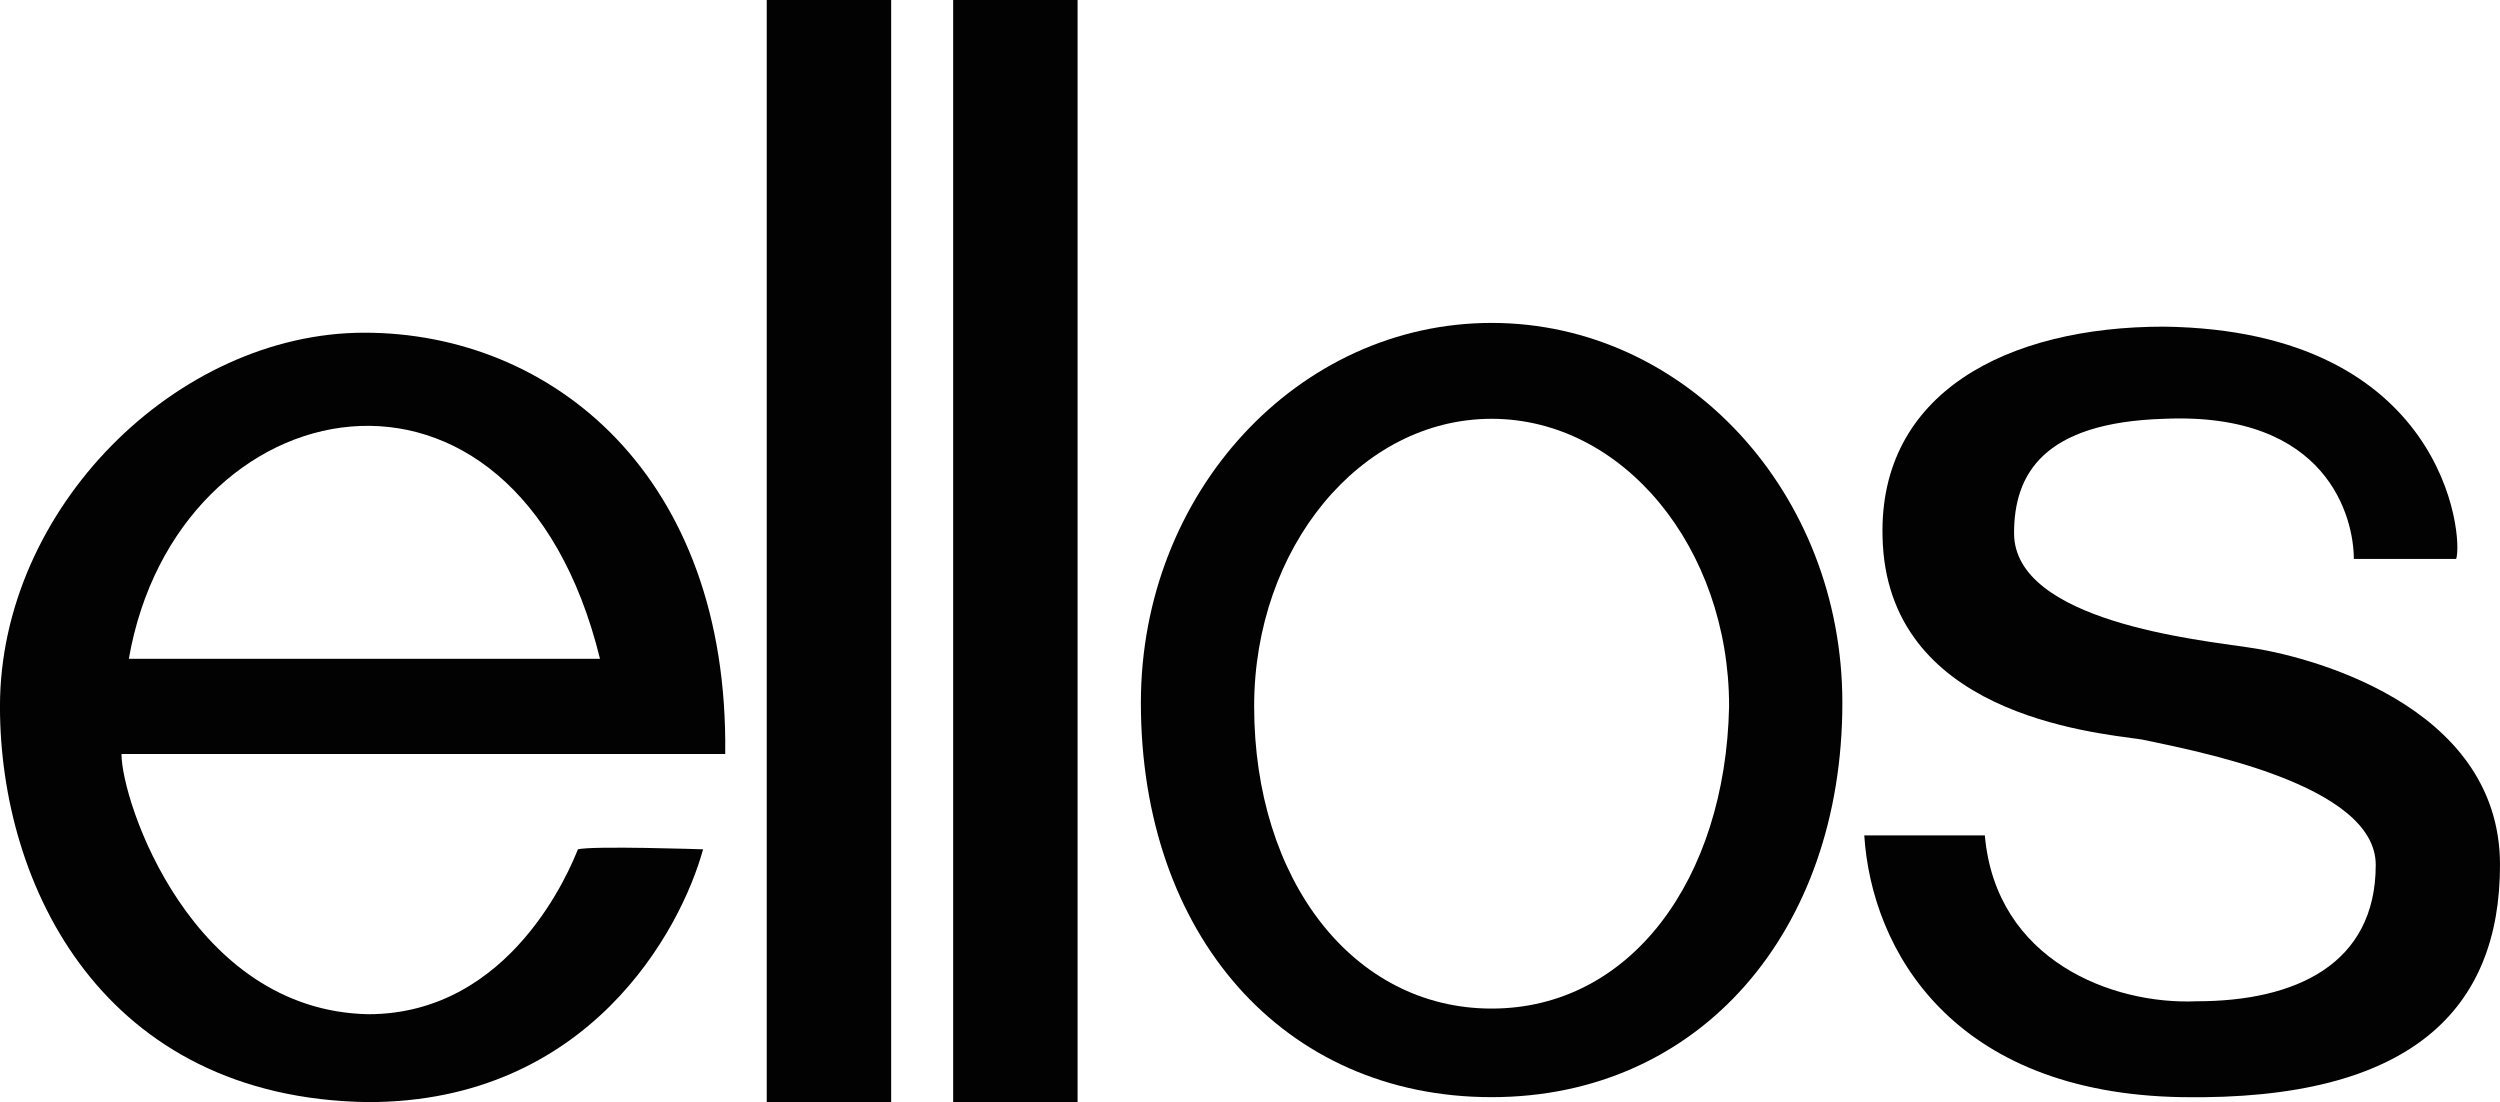 <svg id="e_Logo_UC" xmlns="http://www.w3.org/2000/svg" width="200.506" height="88.392" viewBox="0 0 181.47 80">
<defs>
    <style>
      .cls-1, .cls-2 {
        fill: #020202;
      }

      .cls-1 {
        fill-rule: evenodd;
      }
    </style>
  </defs>
  <path id="Shape" class="cls-1" d="M846.352,1128.82c3.474-19.95,28.057-25,34.2,0h-34.2m17.1-23.67c-13.628,0-26.454,12.77-26.454,27.13,0,13.03,7.482,28.45,26.721,28.72,16.033,0,22.713-12.5,24.316-18.35,0,0-8.016-.27-9.085,0-0.534,1.33-4.81,11.97-15.231,11.97-12.826-.27-17.9-15.43-17.9-18.89h43.823c0.267-20.21-12.56-30.58-26.187-30.58" transform="translate(-837 -1081)"/>
  <rect id="Rectangle" class="cls-2" x="55.656" width="9.032" height="80"/>
  <rect id="Rectangle-2" data-name="Rectangle" class="cls-2" x="69.188" width="9.031" height="80"/>
  <g id="Group">
    <path id="Shape-2" data-name="Shape" class="cls-1" d="M945.274,1154.21c-10.078,0-17.238-9.36-17.238-21.94,0-11.5,7.69-20.87,17.238-20.87s17.238,9.37,17.238,20.87c-0.265,12.58-7.161,21.94-17.238,21.94m0-49.77c-14.056,0-25.46,12.31-25.46,27.57,0,16.85,10.343,28.63,25.46,28.63s25.459-12.04,25.459-28.63c0-15.26-11.4-27.57-25.459-27.57" transform="translate(-837 -1081)"/>
    <path id="Path" class="cls-1" d="M1007.86,1121.57h7.43c0.53-1.61-.8-16.59-21.219-16.86-11.4,0-20.686,4.82-20.421,15.25,0.266,12.85,15.117,14.19,18.83,14.72,3.712,0.8,16.97,3.21,16.97,9.1,0,7.22-5.83,9.9-12.992,9.9-6.1.27-14.586-2.94-15.382-12.04h-8.752c0.531,8.29,6.365,18.73,23.073,19s23.073-6.43,23.073-16.86c0-11.77-14.32-15.25-18.3-15.79-3.447-.53-16.973-1.87-16.973-8.29,0-4.29,2.122-8.03,10.874-8.3,11.939-.53,13.789,7.23,13.789,10.17" transform="translate(-837 -1081)"/>
  </g>
</svg>

